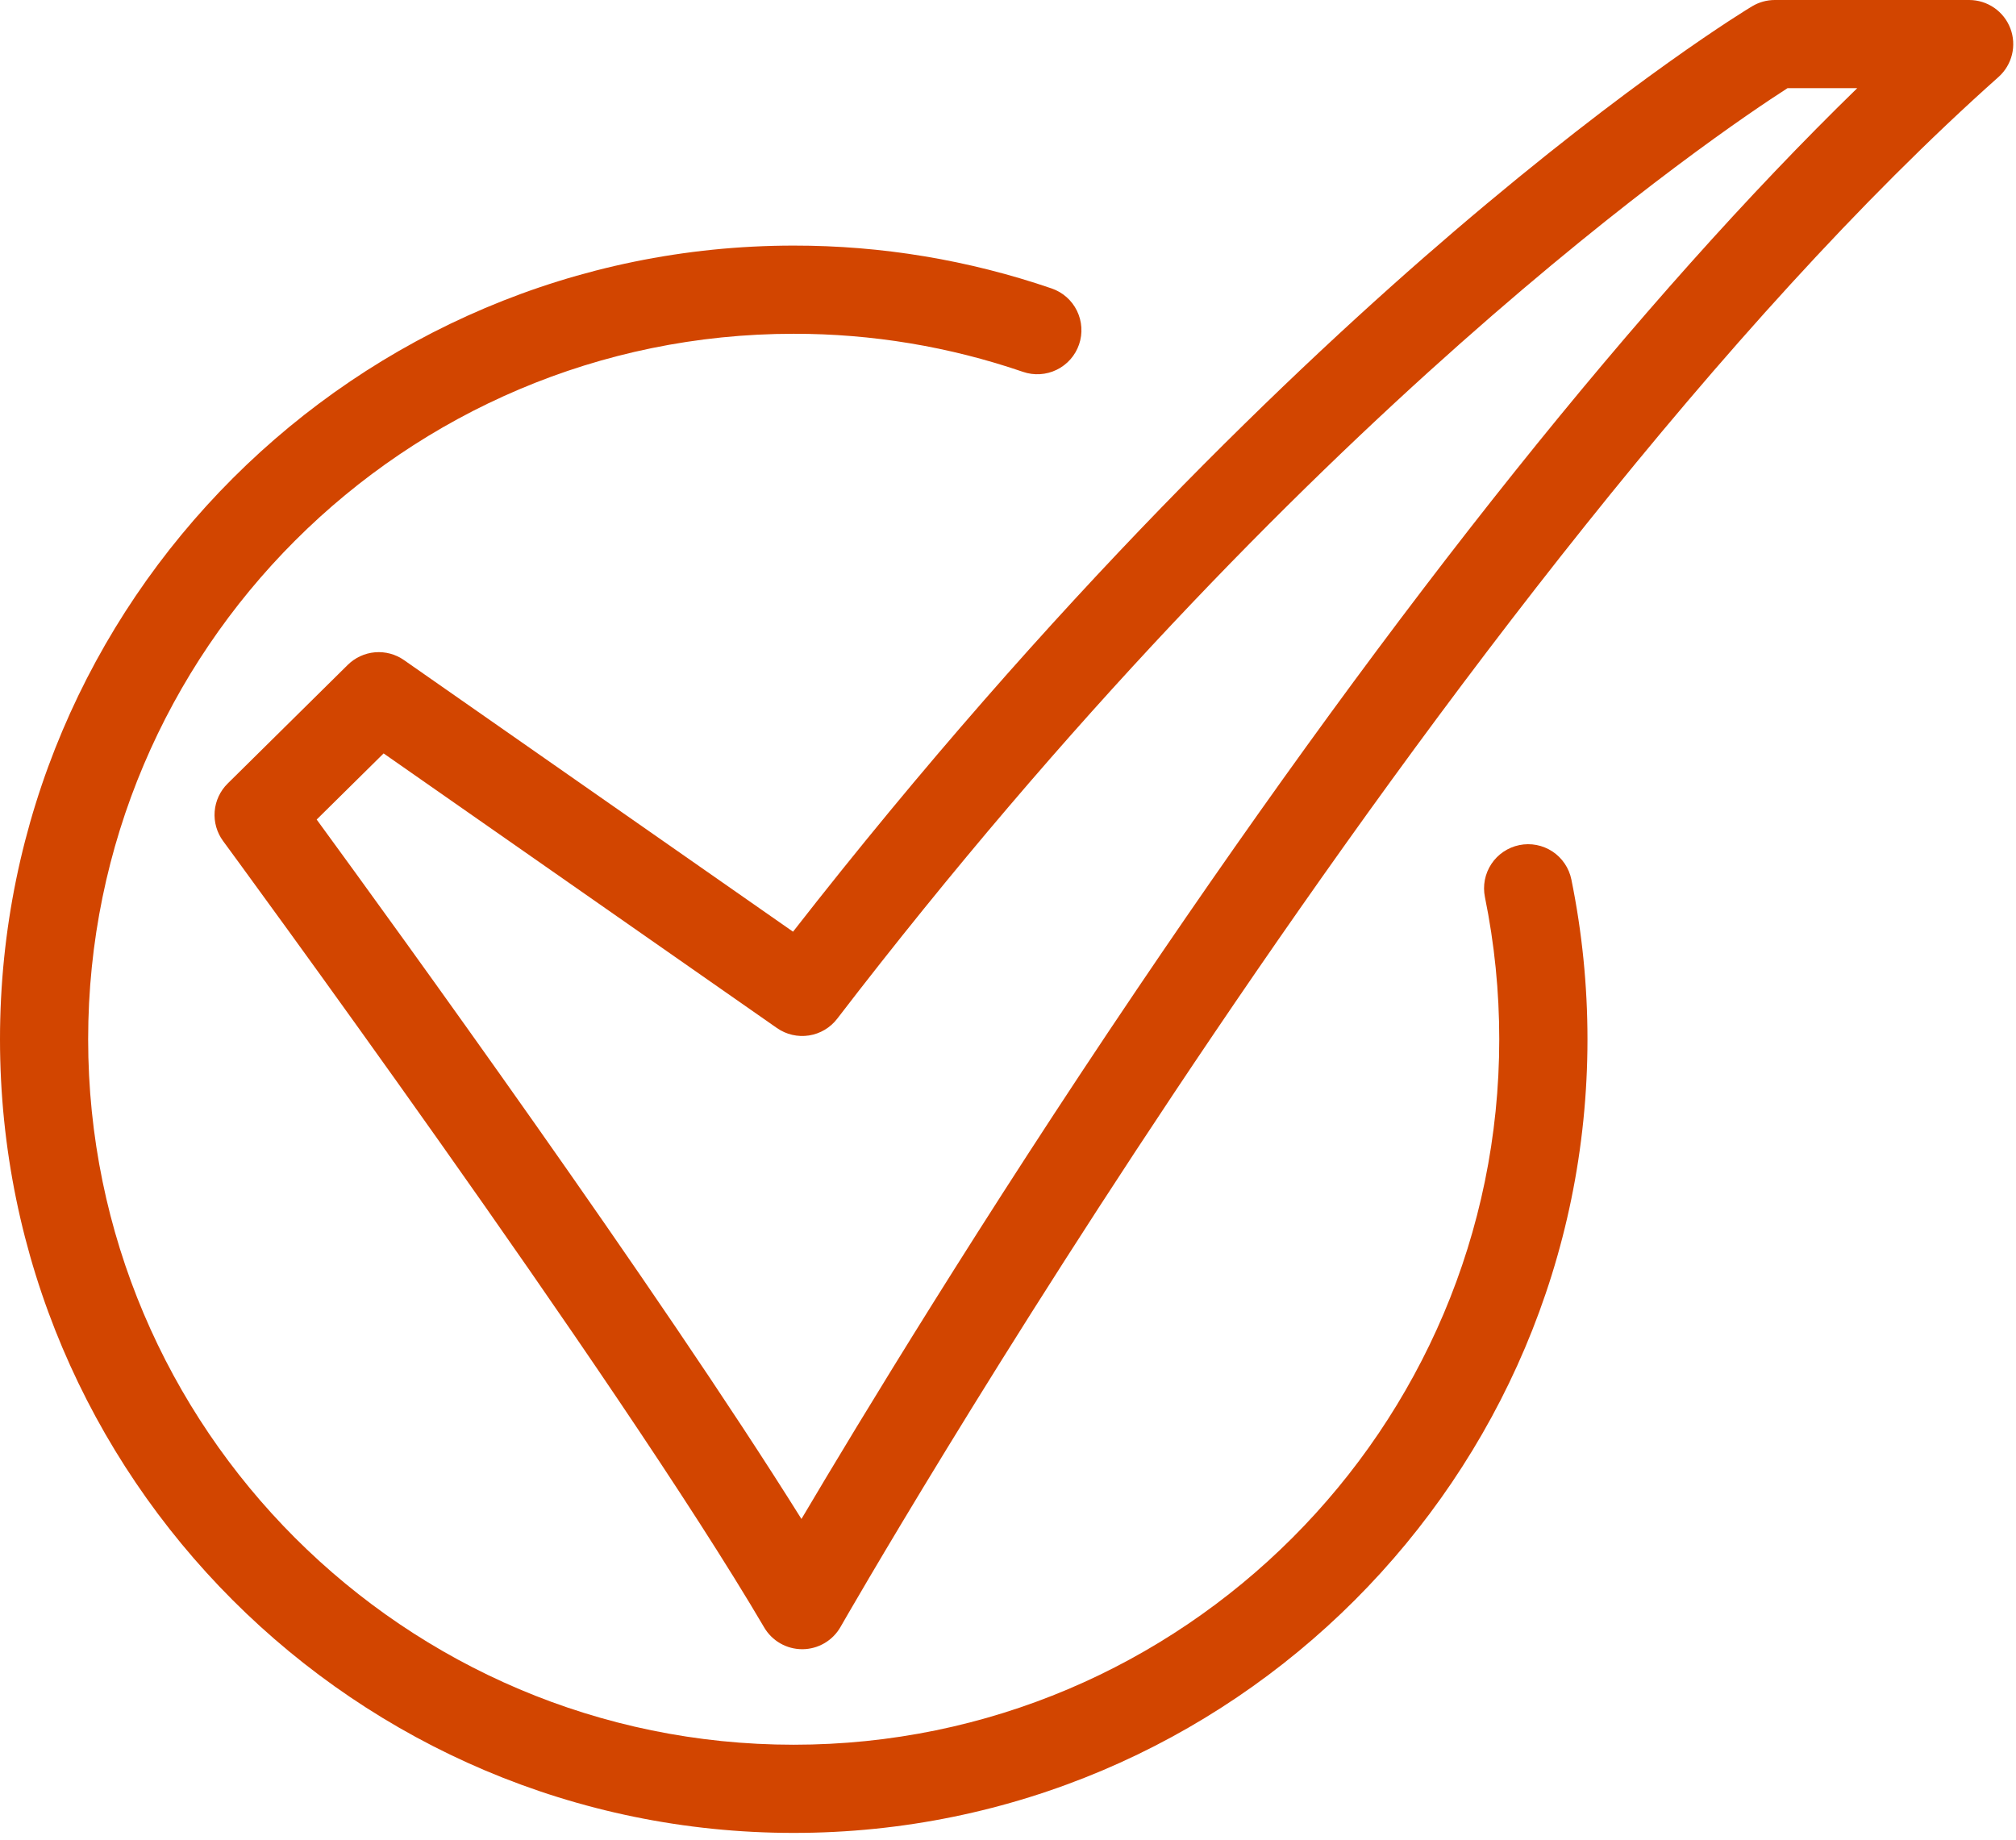 <svg width="241" height="220" viewBox="0 0 241 220" fill="none" xmlns="http://www.w3.org/2000/svg">
<path d="M95.899 197.174C94.98 197.174 94.077 196.934 93.279 196.477C92.482 196.021 91.818 195.364 91.353 194.571C73.837 164.731 27.14 101.192 26.671 100.553C25.921 99.534 25.563 98.278 25.662 97.016C25.762 95.754 26.312 94.57 27.213 93.68L41.572 79.49C42.449 78.624 43.602 78.092 44.83 77.987C46.059 77.883 47.285 78.212 48.295 78.918L94.802 111.391C125.921 71.485 154.828 43.915 173.846 27.647C195.256 9.335 208.886 1.091 209.456 0.751C210.276 0.26 211.213 -1.53097e-05 212.168 1.06743e-08H235.399C236.468 -6.79809e-05 237.511 0.325 238.391 0.931C239.271 1.538 239.946 2.397 240.326 3.396C240.706 4.395 240.774 5.486 240.52 6.524C240.266 7.562 239.703 8.498 238.904 9.209C172.935 67.967 101.196 193.253 100.479 194.512C100.021 195.315 99.36 195.984 98.562 196.451C97.764 196.919 96.858 197.168 95.933 197.174L95.899 197.174ZM37.857 97.981C47.279 110.878 78.561 154.011 95.808 181.603C102.783 169.814 117.379 145.72 136.006 118.146C167.306 71.814 196.184 35.694 222.021 10.541H213.688C205.43 15.843 155.617 49.443 100.08 121.798C99.254 122.874 98.044 123.59 96.703 123.798C95.362 124.005 93.993 123.687 92.88 122.91L45.858 90.076L37.857 97.981Z" fill="#d24500"/>
<path d="M94.887 219.137C42.566 219.137 0 176.571 0 124.25C0 71.929 42.566 29.363 94.887 29.363C105.378 29.351 115.797 31.083 125.721 34.487C127.043 34.941 128.131 35.902 128.744 37.158C129.358 38.415 129.448 39.864 128.993 41.186C128.539 42.508 127.578 43.596 126.321 44.209C125.065 44.823 123.616 44.913 122.294 44.458C113.472 41.433 104.209 39.895 94.882 39.906C48.374 39.906 10.538 77.743 10.538 124.25C10.538 170.757 48.374 208.594 94.882 208.594C141.39 208.594 179.226 170.757 179.226 124.25C179.228 118.543 178.655 112.851 177.515 107.259C177.377 106.581 177.373 105.882 177.504 105.202C177.636 104.522 177.9 103.875 178.282 103.297C178.664 102.719 179.155 102.223 179.729 101.835C180.303 101.447 180.947 101.176 181.626 101.038C182.304 100.899 183.003 100.895 183.683 101.027C184.363 101.158 185.01 101.423 185.588 101.804C186.166 102.186 186.662 102.678 187.05 103.251C187.438 103.825 187.709 104.47 187.847 105.148C189.128 111.435 189.773 117.834 189.772 124.25C189.774 176.571 147.208 219.137 94.887 219.137Z" fill="#d24500"/>
</svg>
